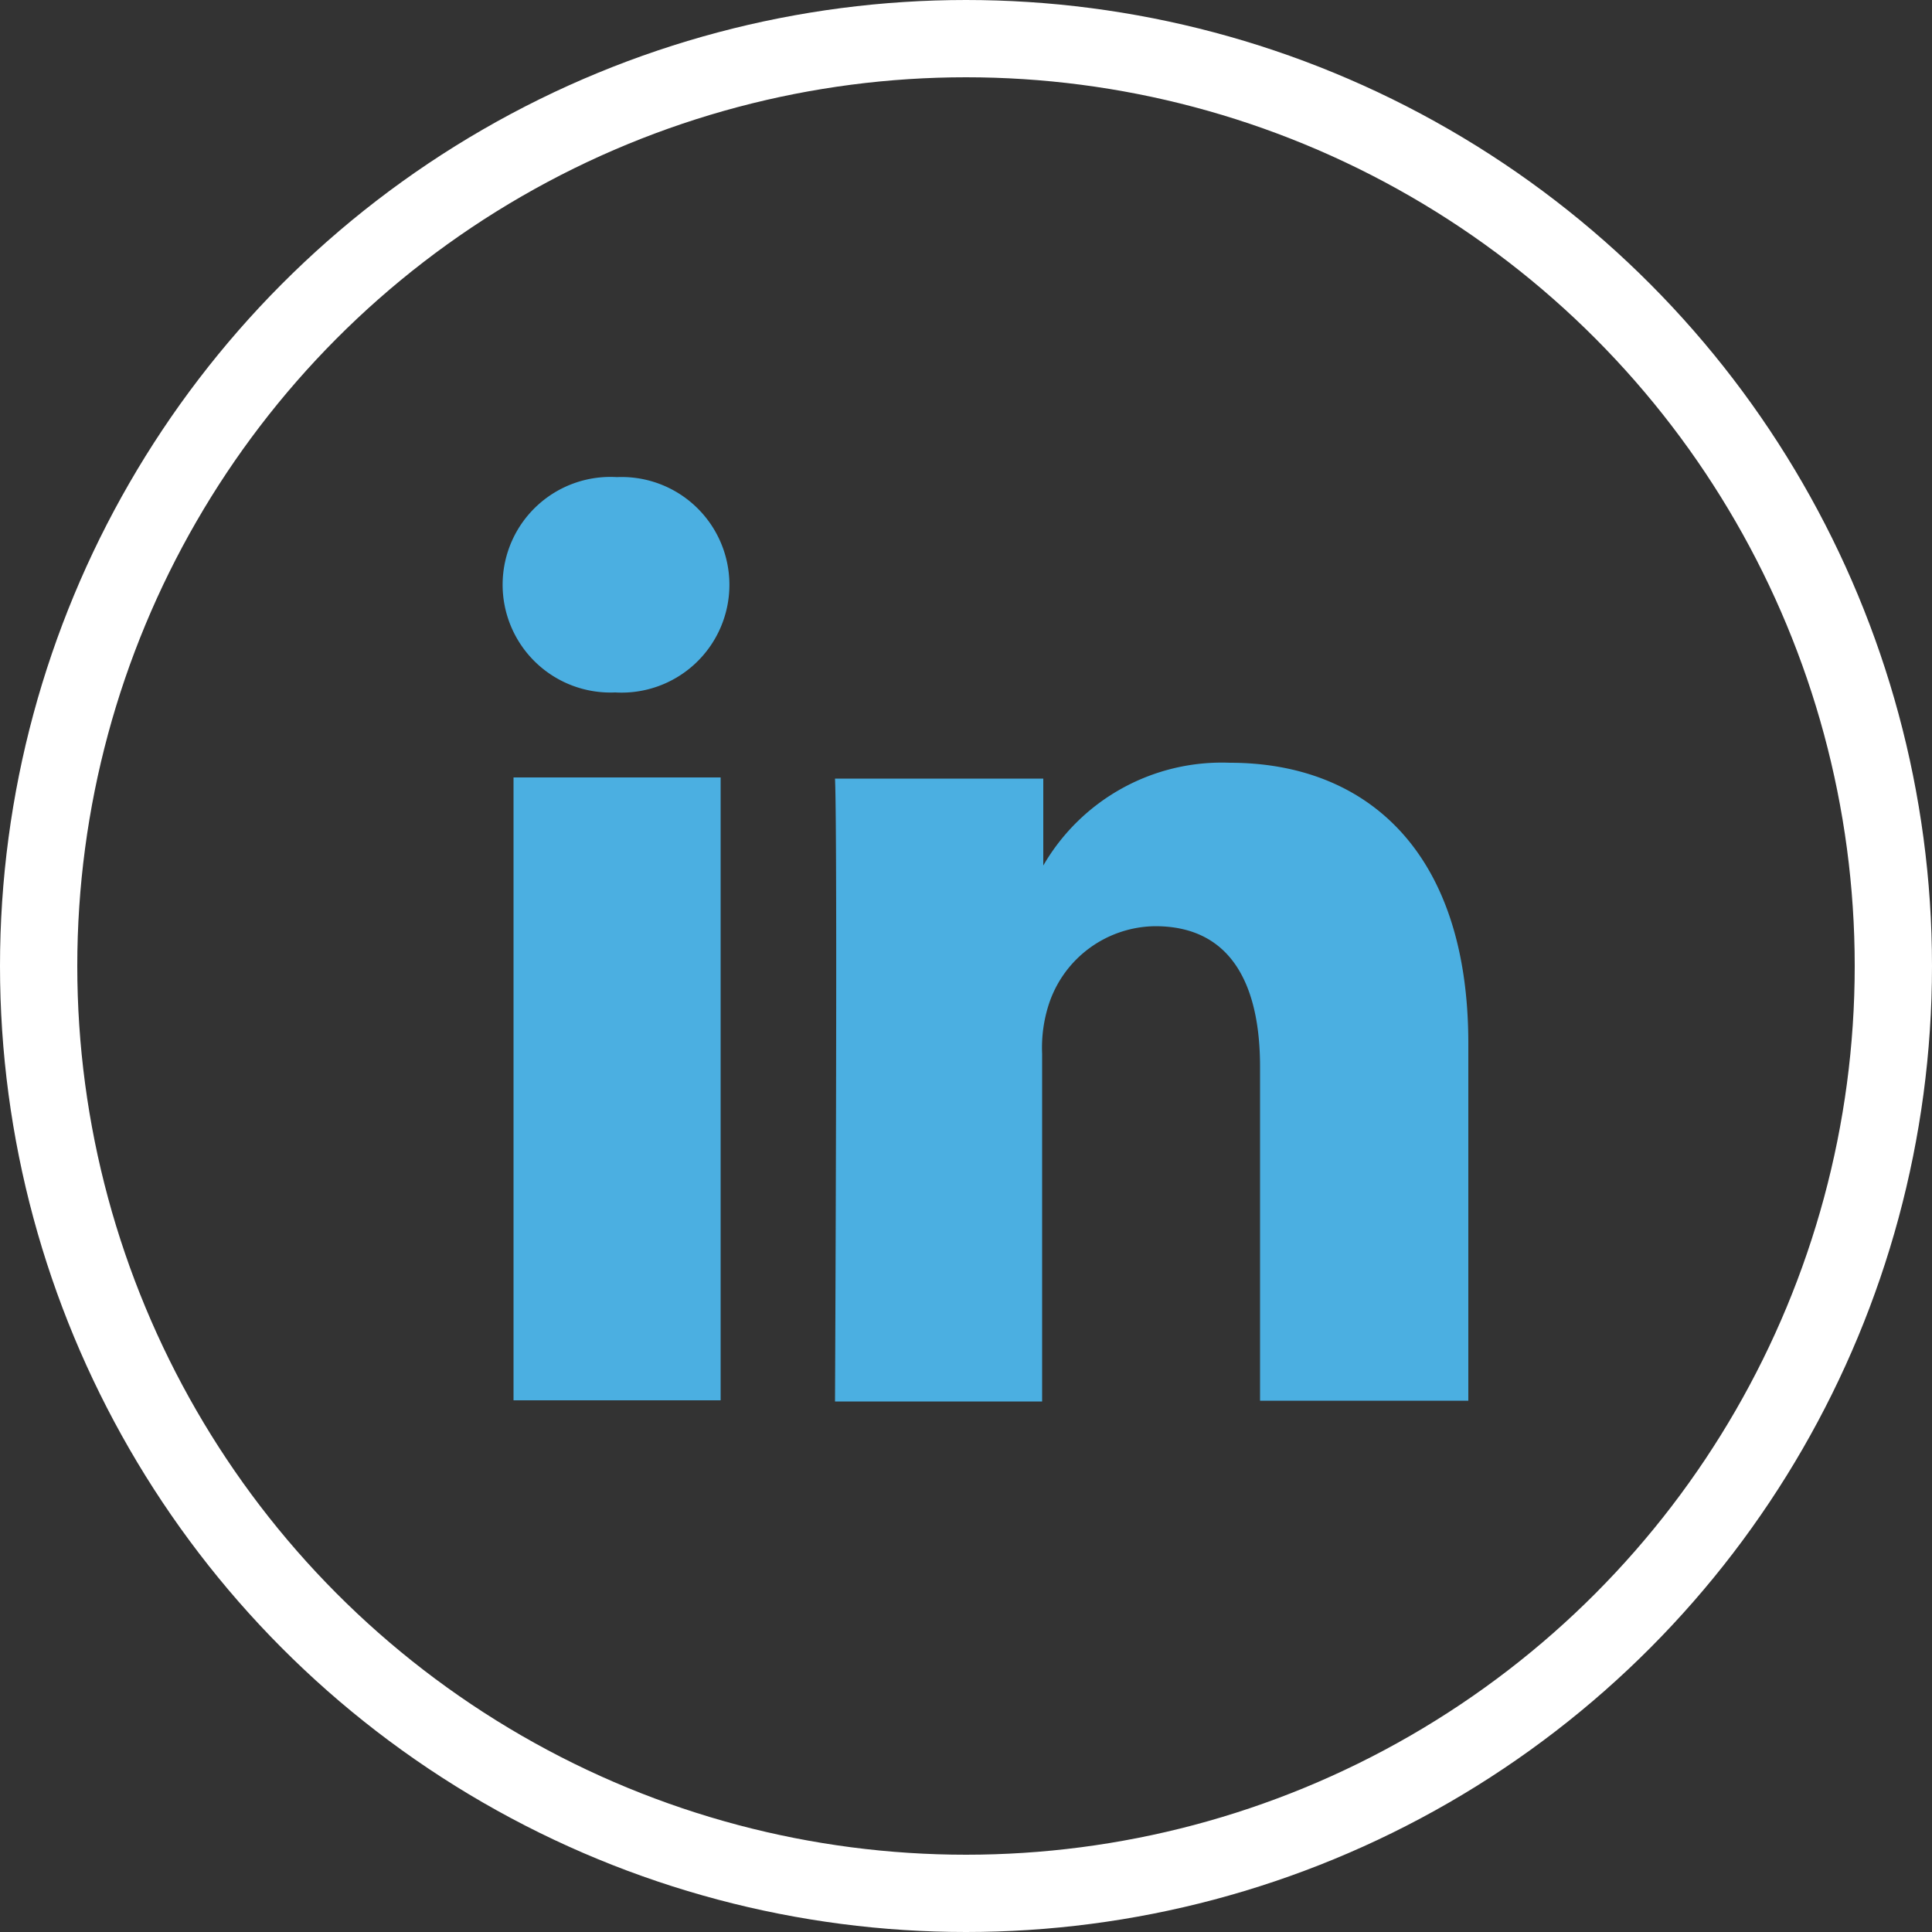 <svg id="a146918f-161a-4ba1-9ca1-87603fc6c675" data-name="Ebene 1" xmlns="http://www.w3.org/2000/svg" xmlns:xlink="http://www.w3.org/1999/xlink" viewBox="0 0 50 50"><rect x="0" y="0" width="50" height="50" fill="#333333" stroke="none"/><defs><clipPath id="f73e73d6-f4fa-4e82-8767-0e01b783e127" transform="translate(0)"><rect width="50" height="50" style="fill:none"/></clipPath></defs><title>icon_footer_linkedin</title><g style="clip-path:url(#f73e73d6-f4fa-4e82-8767-0e01b783e127)"><circle cx="25" cy="25" r="24" style="fill:none;stroke:#fff;stroke-width:2px"/><path d="M13.29,36.24h5.36V20.12H13.29ZM16,12.35a2.79,2.79,0,1,0-.08,5.57h0a2.79,2.79,0,1,0,0-5.57M38,27v9.25H32.61V27.61c0-2.16-.77-3.64-2.71-3.64a2.93,2.93,0,0,0-2.75,2,3.65,3.65,0,0,0-.18,1.3v9H21.61s.07-14.61,0-16.12H27V22.4l0,.05h0V22.4a5.34,5.34,0,0,1,4.83-2.66C35.33,19.74,38,22,38,27" transform="translate(0)" style="fill:#4bafe1"/></g></svg>